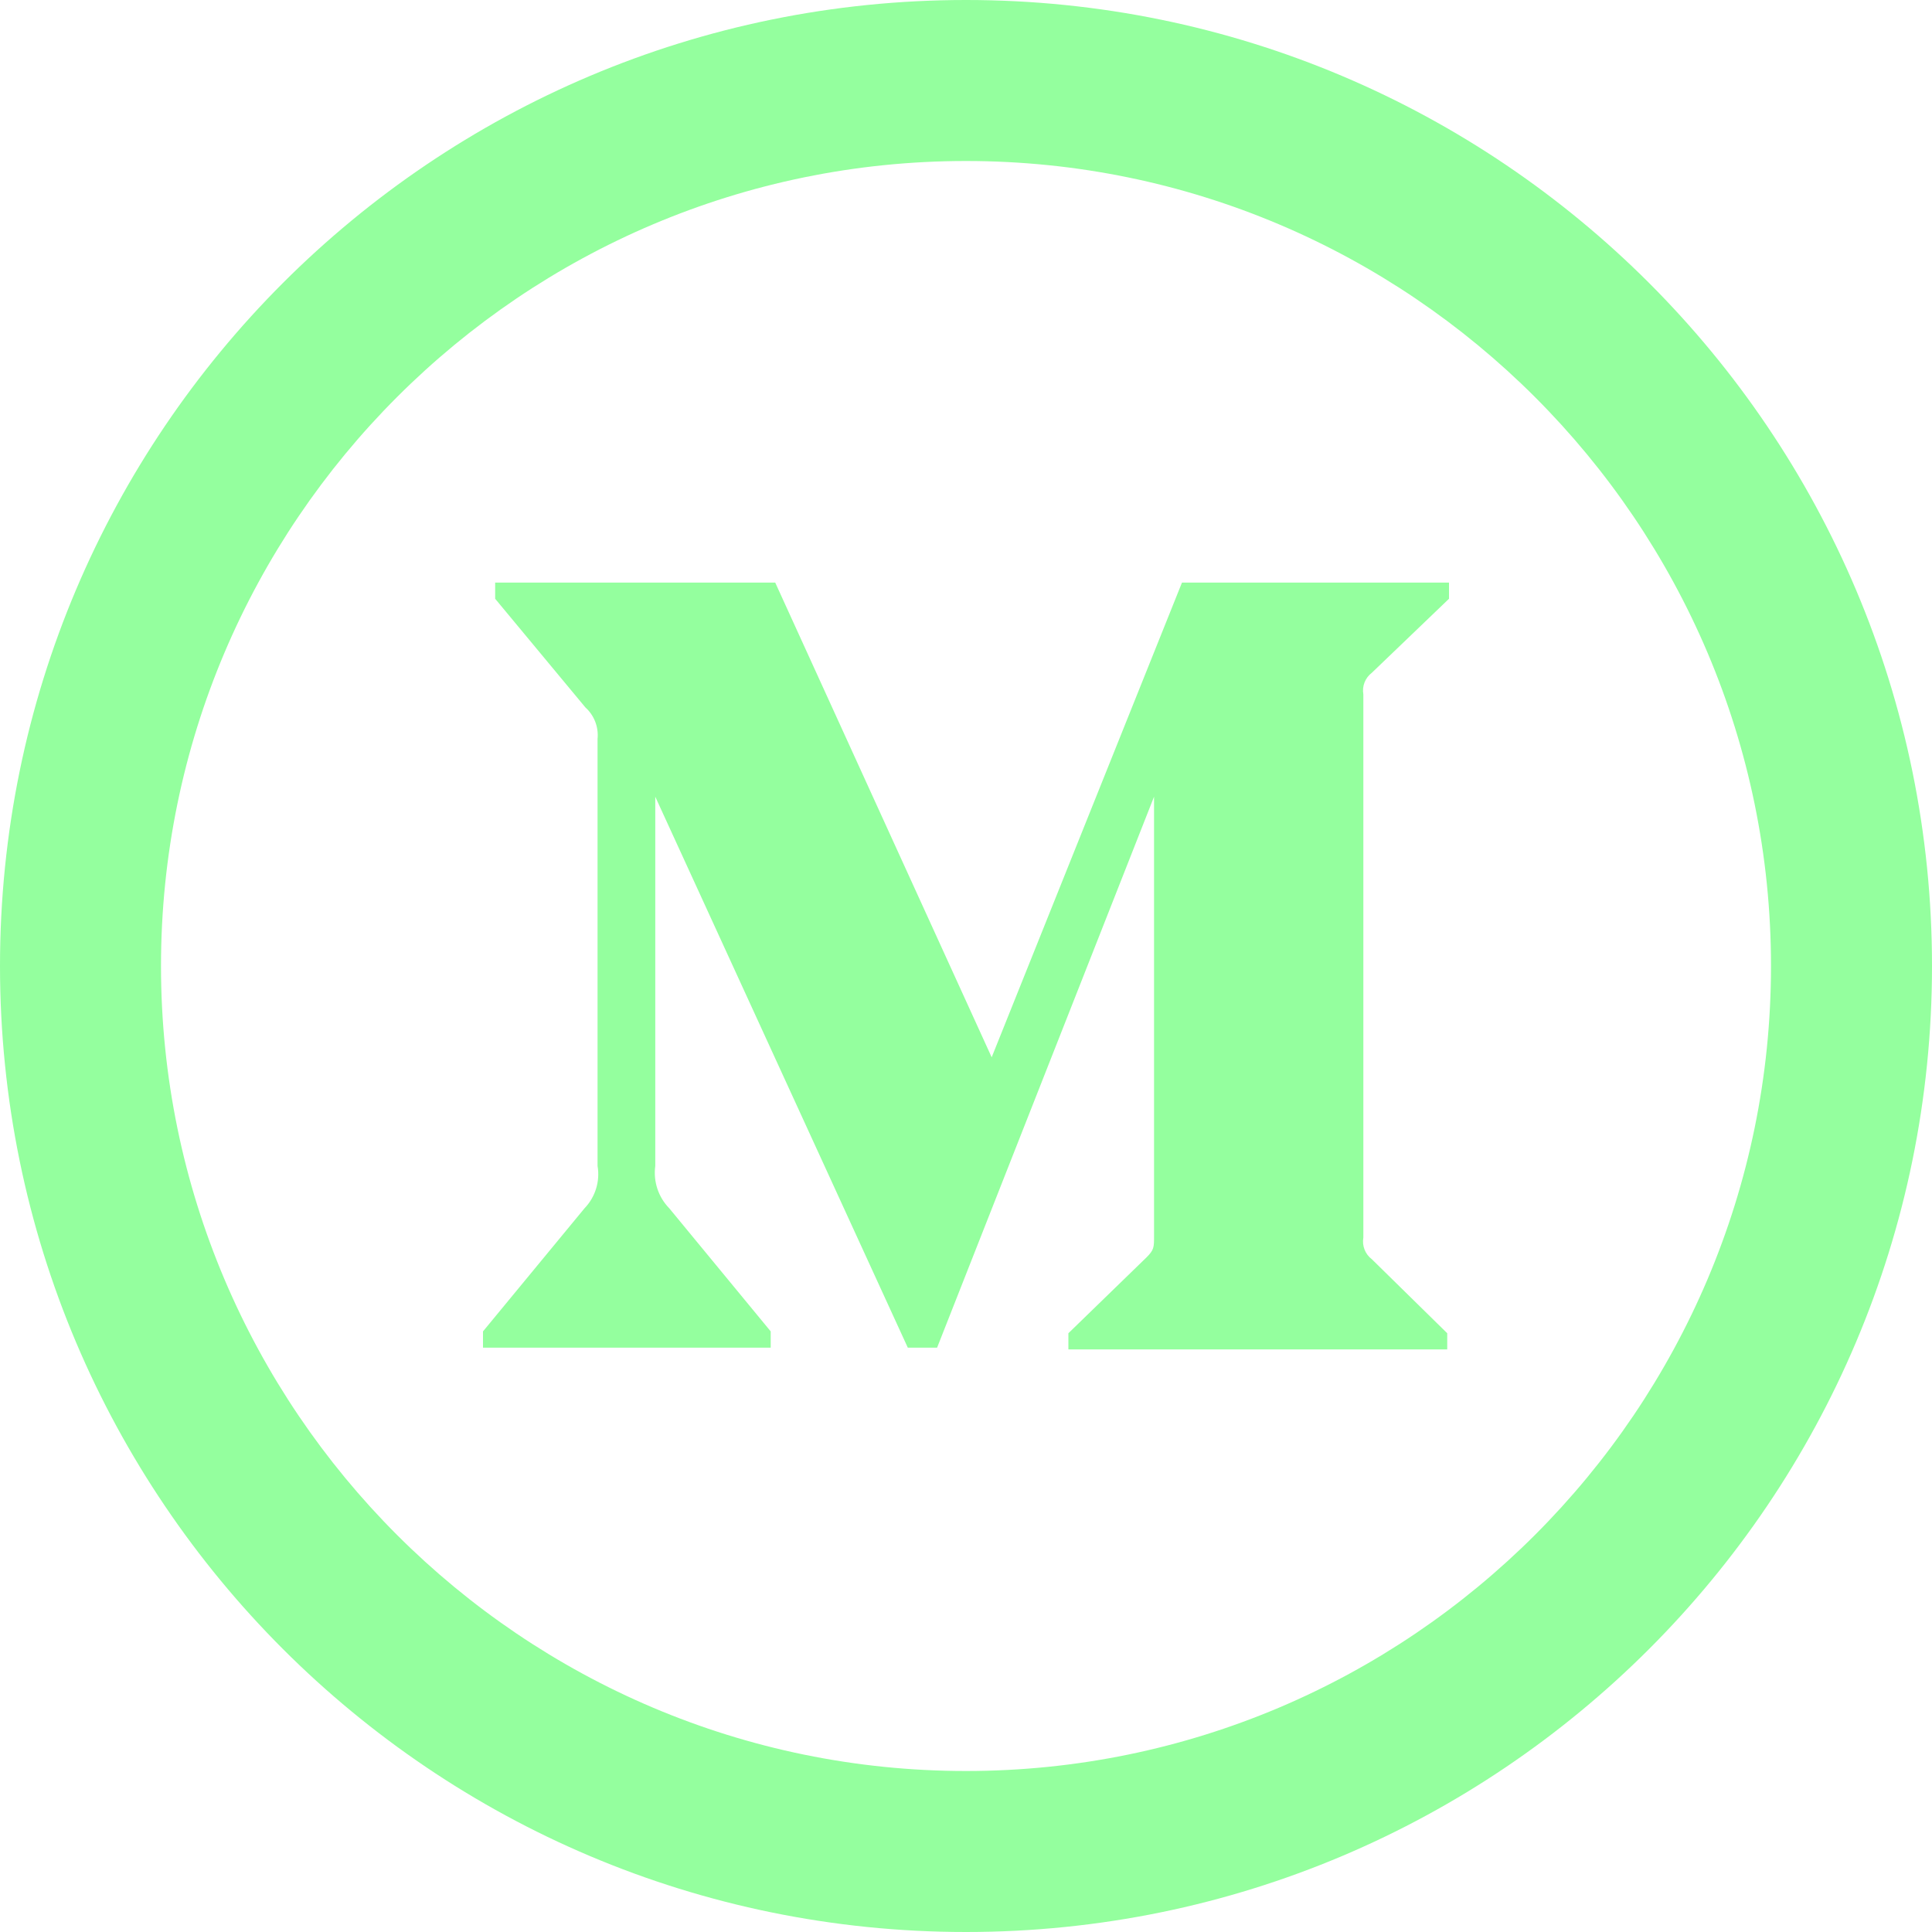  <svg width="24" height="24" xmlns="http://www.w3.org/2000/svg" fill-rule="evenodd" clip-rule="evenodd" fill="#94ff9e">
      <path d="M12 0c-6.627 0-12 5.373-12 12s5.373 12 12 12 12-5.373 12-12-5.373-12-12-12zm0 2c5.514 0 10 4.486 10 10s-4.486 10-10 10-10-4.486-10-10 4.486-10 10-10zm-2.426 14.741h-3.574v-.202l1.261-1.529c.134-.139.195-.335.162-.526v-5.304c.015-.147-.041-.293-.151-.392l-1.121-1.35v-.201h3.479l2.689 5.897 2.364-5.897h3.317v.201l-.958.919c-.083.063-.124.166-.106.269v6.748c-.018.103.023.206.106.269l.936.919v.201h-4.706v-.201l.969-.941c.095-.095.095-.123.095-.269v-5.455l-2.695 6.844h-.364l-3.137-6.844v4.587c-.026.193.038.387.174.526l1.26 1.529v.202z" />
    </svg>